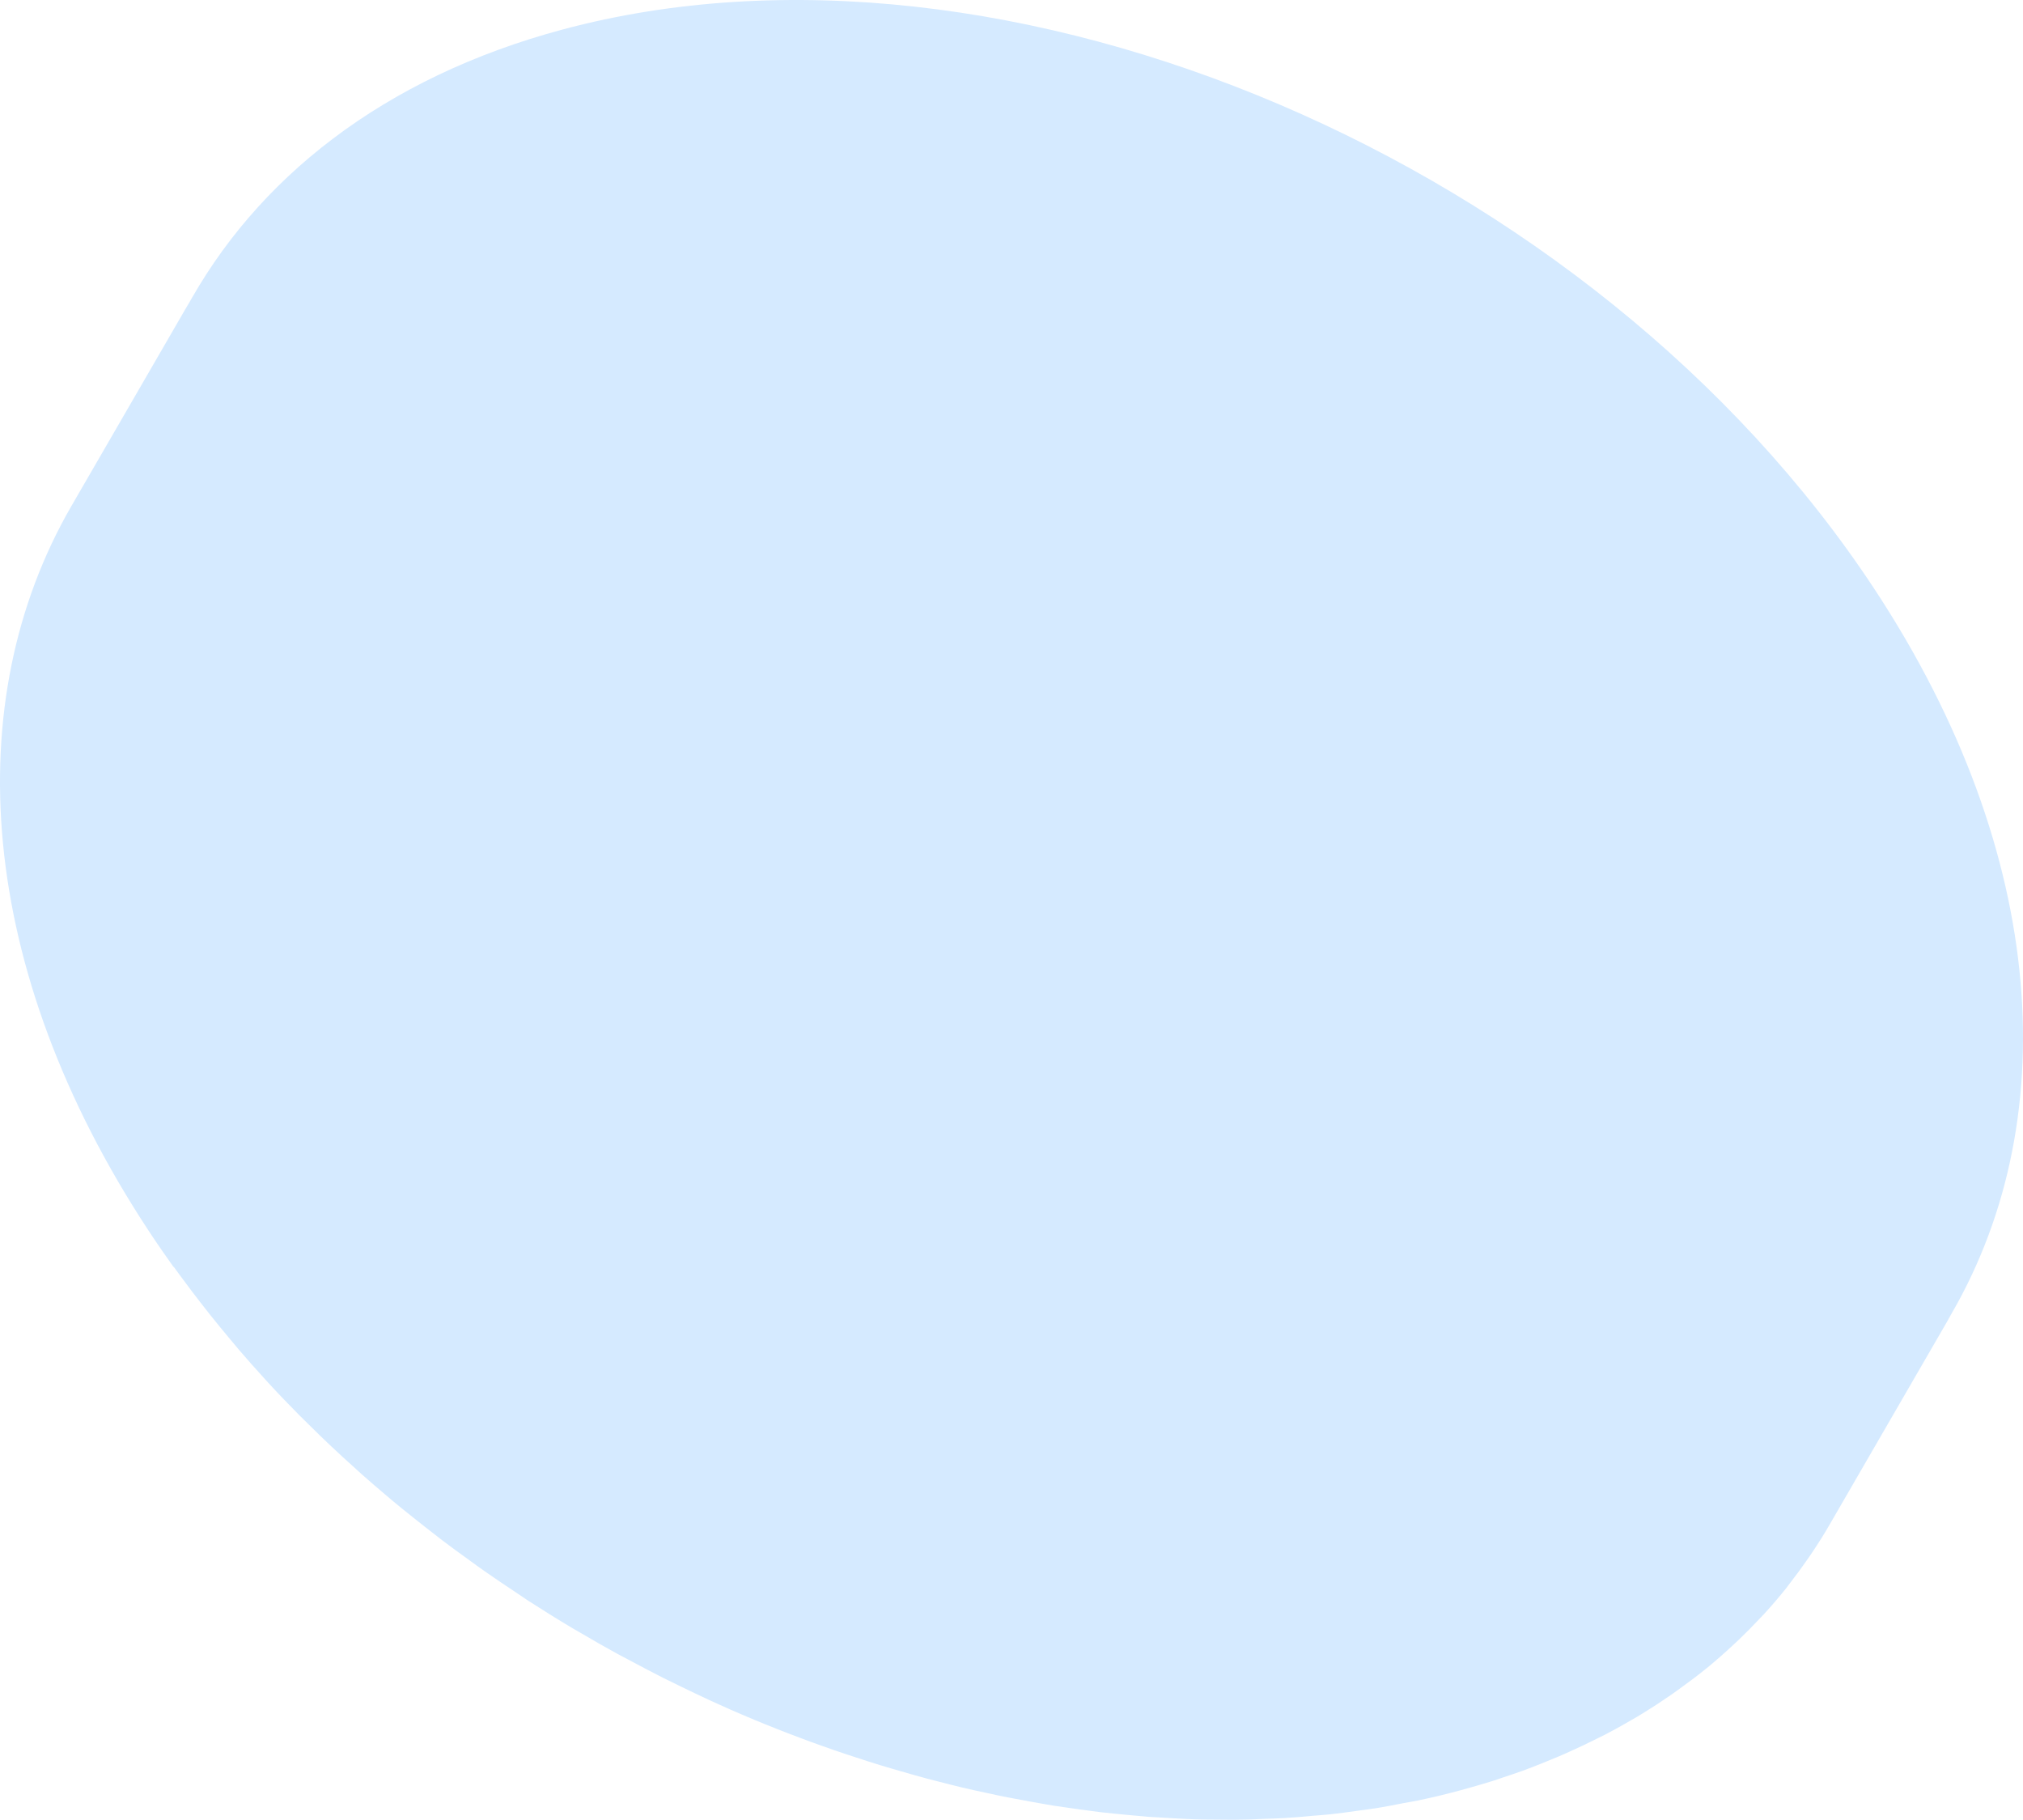 <?xml version="1.0" encoding="UTF-8"?> <svg xmlns="http://www.w3.org/2000/svg" width="378" height="340" viewBox="0 0 378 340" fill="none"><path d="M32.495 236.732C32.989 237.442 33.527 238.13 34.043 238.839C35.183 240.387 36.323 241.914 37.506 243.419C38.108 244.193 38.71 244.967 39.312 245.72C40.495 247.203 41.699 248.665 42.904 250.106C43.484 250.794 44.065 251.503 44.646 252.191C46.237 254.041 47.85 255.868 49.506 257.674C49.721 257.911 49.936 258.147 50.151 258.384C52.022 260.426 53.958 262.426 55.893 264.383C56.474 264.963 57.076 265.544 57.657 266.124C59.055 267.522 60.474 268.898 61.915 270.252C62.625 270.919 63.356 271.586 64.066 272.252C64.668 272.811 65.292 273.349 65.894 273.908C66.453 274.402 66.991 274.918 67.55 275.413C68.969 276.681 70.432 277.928 71.873 279.154C72.905 280.035 73.937 280.896 74.991 281.756C76.496 282.981 78.023 284.185 79.55 285.389C80.582 286.206 81.615 287.002 82.647 287.797C84.281 289.045 85.938 290.249 87.594 291.431C88.561 292.141 89.529 292.85 90.518 293.538C92.475 294.914 94.475 296.247 96.476 297.58C97.185 298.053 97.873 298.527 98.583 299C101.314 300.763 104.067 302.483 106.841 304.138C107.487 304.525 108.132 304.869 108.777 305.256C110.928 306.525 113.1 307.772 115.272 308.955C116.304 309.514 117.336 310.051 118.39 310.61C120.218 311.578 122.046 312.545 123.874 313.47C125.036 314.05 126.197 314.609 127.38 315.19C129.122 316.029 130.864 316.867 132.627 317.684C133.144 317.921 133.681 318.157 134.197 318.394C134.972 318.738 135.746 319.082 136.498 319.426C137.982 320.071 139.466 320.716 140.972 321.339C142.305 321.898 143.66 322.436 145.015 322.973C146.52 323.576 148.026 324.156 149.531 324.715C150.886 325.231 152.241 325.726 153.596 326.199C155.101 326.736 156.628 327.274 158.134 327.768C159.489 328.22 160.865 328.671 162.22 329.101C163.747 329.596 165.274 330.047 166.801 330.499C168.177 330.907 169.532 331.294 170.908 331.681C172.435 332.111 173.984 332.52 175.511 332.907C176.887 333.251 178.242 333.617 179.618 333.939C181.167 334.305 182.694 334.649 184.242 334.971C185.619 335.272 186.995 335.573 188.35 335.831C189.898 336.132 191.447 336.412 192.974 336.691C194.35 336.928 195.705 337.186 197.06 337.401C198.608 337.637 200.157 337.852 201.705 338.067C203.06 338.261 204.415 338.433 205.77 338.605C207.318 338.777 208.867 338.927 210.437 339.078C211.77 339.207 213.125 339.336 214.458 339.443C216.028 339.551 217.577 339.637 219.125 339.723C220.437 339.787 221.77 339.873 223.082 339.916C224.652 339.959 226.201 339.981 227.771 339.981C229.061 339.981 230.351 340.024 231.642 339.981C233.212 339.981 234.782 339.895 236.352 339.83C237.599 339.787 238.868 339.766 240.115 339.68C241.728 339.594 243.32 339.443 244.911 339.293C246.115 339.185 247.32 339.121 248.503 338.992C250.159 338.82 251.815 338.583 253.471 338.347C254.567 338.196 255.686 338.067 256.782 337.895C258.61 337.616 260.417 337.25 262.202 336.906C263.105 336.734 264.009 336.584 264.912 336.412C267.6 335.853 270.267 335.208 272.891 334.498C274.891 333.961 276.869 333.38 278.826 332.778C279.536 332.563 280.224 332.305 280.934 332.068C282.138 331.66 283.364 331.273 284.525 330.843C286.87 329.983 289.149 329.058 291.386 328.112C292.01 327.854 292.612 327.575 293.235 327.295C294.999 326.5 296.741 325.683 298.44 324.823C298.913 324.586 299.386 324.371 299.838 324.134C301.902 323.059 303.924 321.92 305.903 320.759C306.354 320.501 306.784 320.2 307.236 319.942C308.806 318.974 310.333 317.985 311.817 316.953C312.333 316.609 312.849 316.244 313.344 315.878C315.172 314.566 316.957 313.255 318.677 311.857C318.742 311.814 318.806 311.75 318.871 311.707C320.527 310.352 322.118 308.955 323.645 307.536C324.097 307.127 324.527 306.697 324.979 306.289C326.247 305.063 327.495 303.816 328.678 302.547C328.979 302.225 329.301 301.902 329.602 301.58C331.043 300.01 332.42 298.398 333.731 296.763C333.861 296.591 333.99 296.419 334.119 296.247C334.312 296.011 334.484 295.774 334.656 295.538C335.667 294.248 336.635 292.915 337.56 291.582C337.904 291.087 338.248 290.614 338.57 290.12C339.732 288.378 340.85 286.636 341.882 284.83L364.679 245.44C364.378 245.956 364.034 246.472 363.733 246.988C385.862 210.35 382.895 159.693 350.291 110.133C297.687 30.17 187.941 -16.681 105.143 5.508C71.679 14.474 47.764 33.373 34.602 57.949C35.097 57.025 35.592 56.1 36.129 55.176L13.333 94.566C-7.786 131.075 -4.41 181.001 27.72 229.873C29.226 232.174 30.796 234.431 32.387 236.668L32.495 236.732Z" fill="#D5EAFF"></path></svg> 